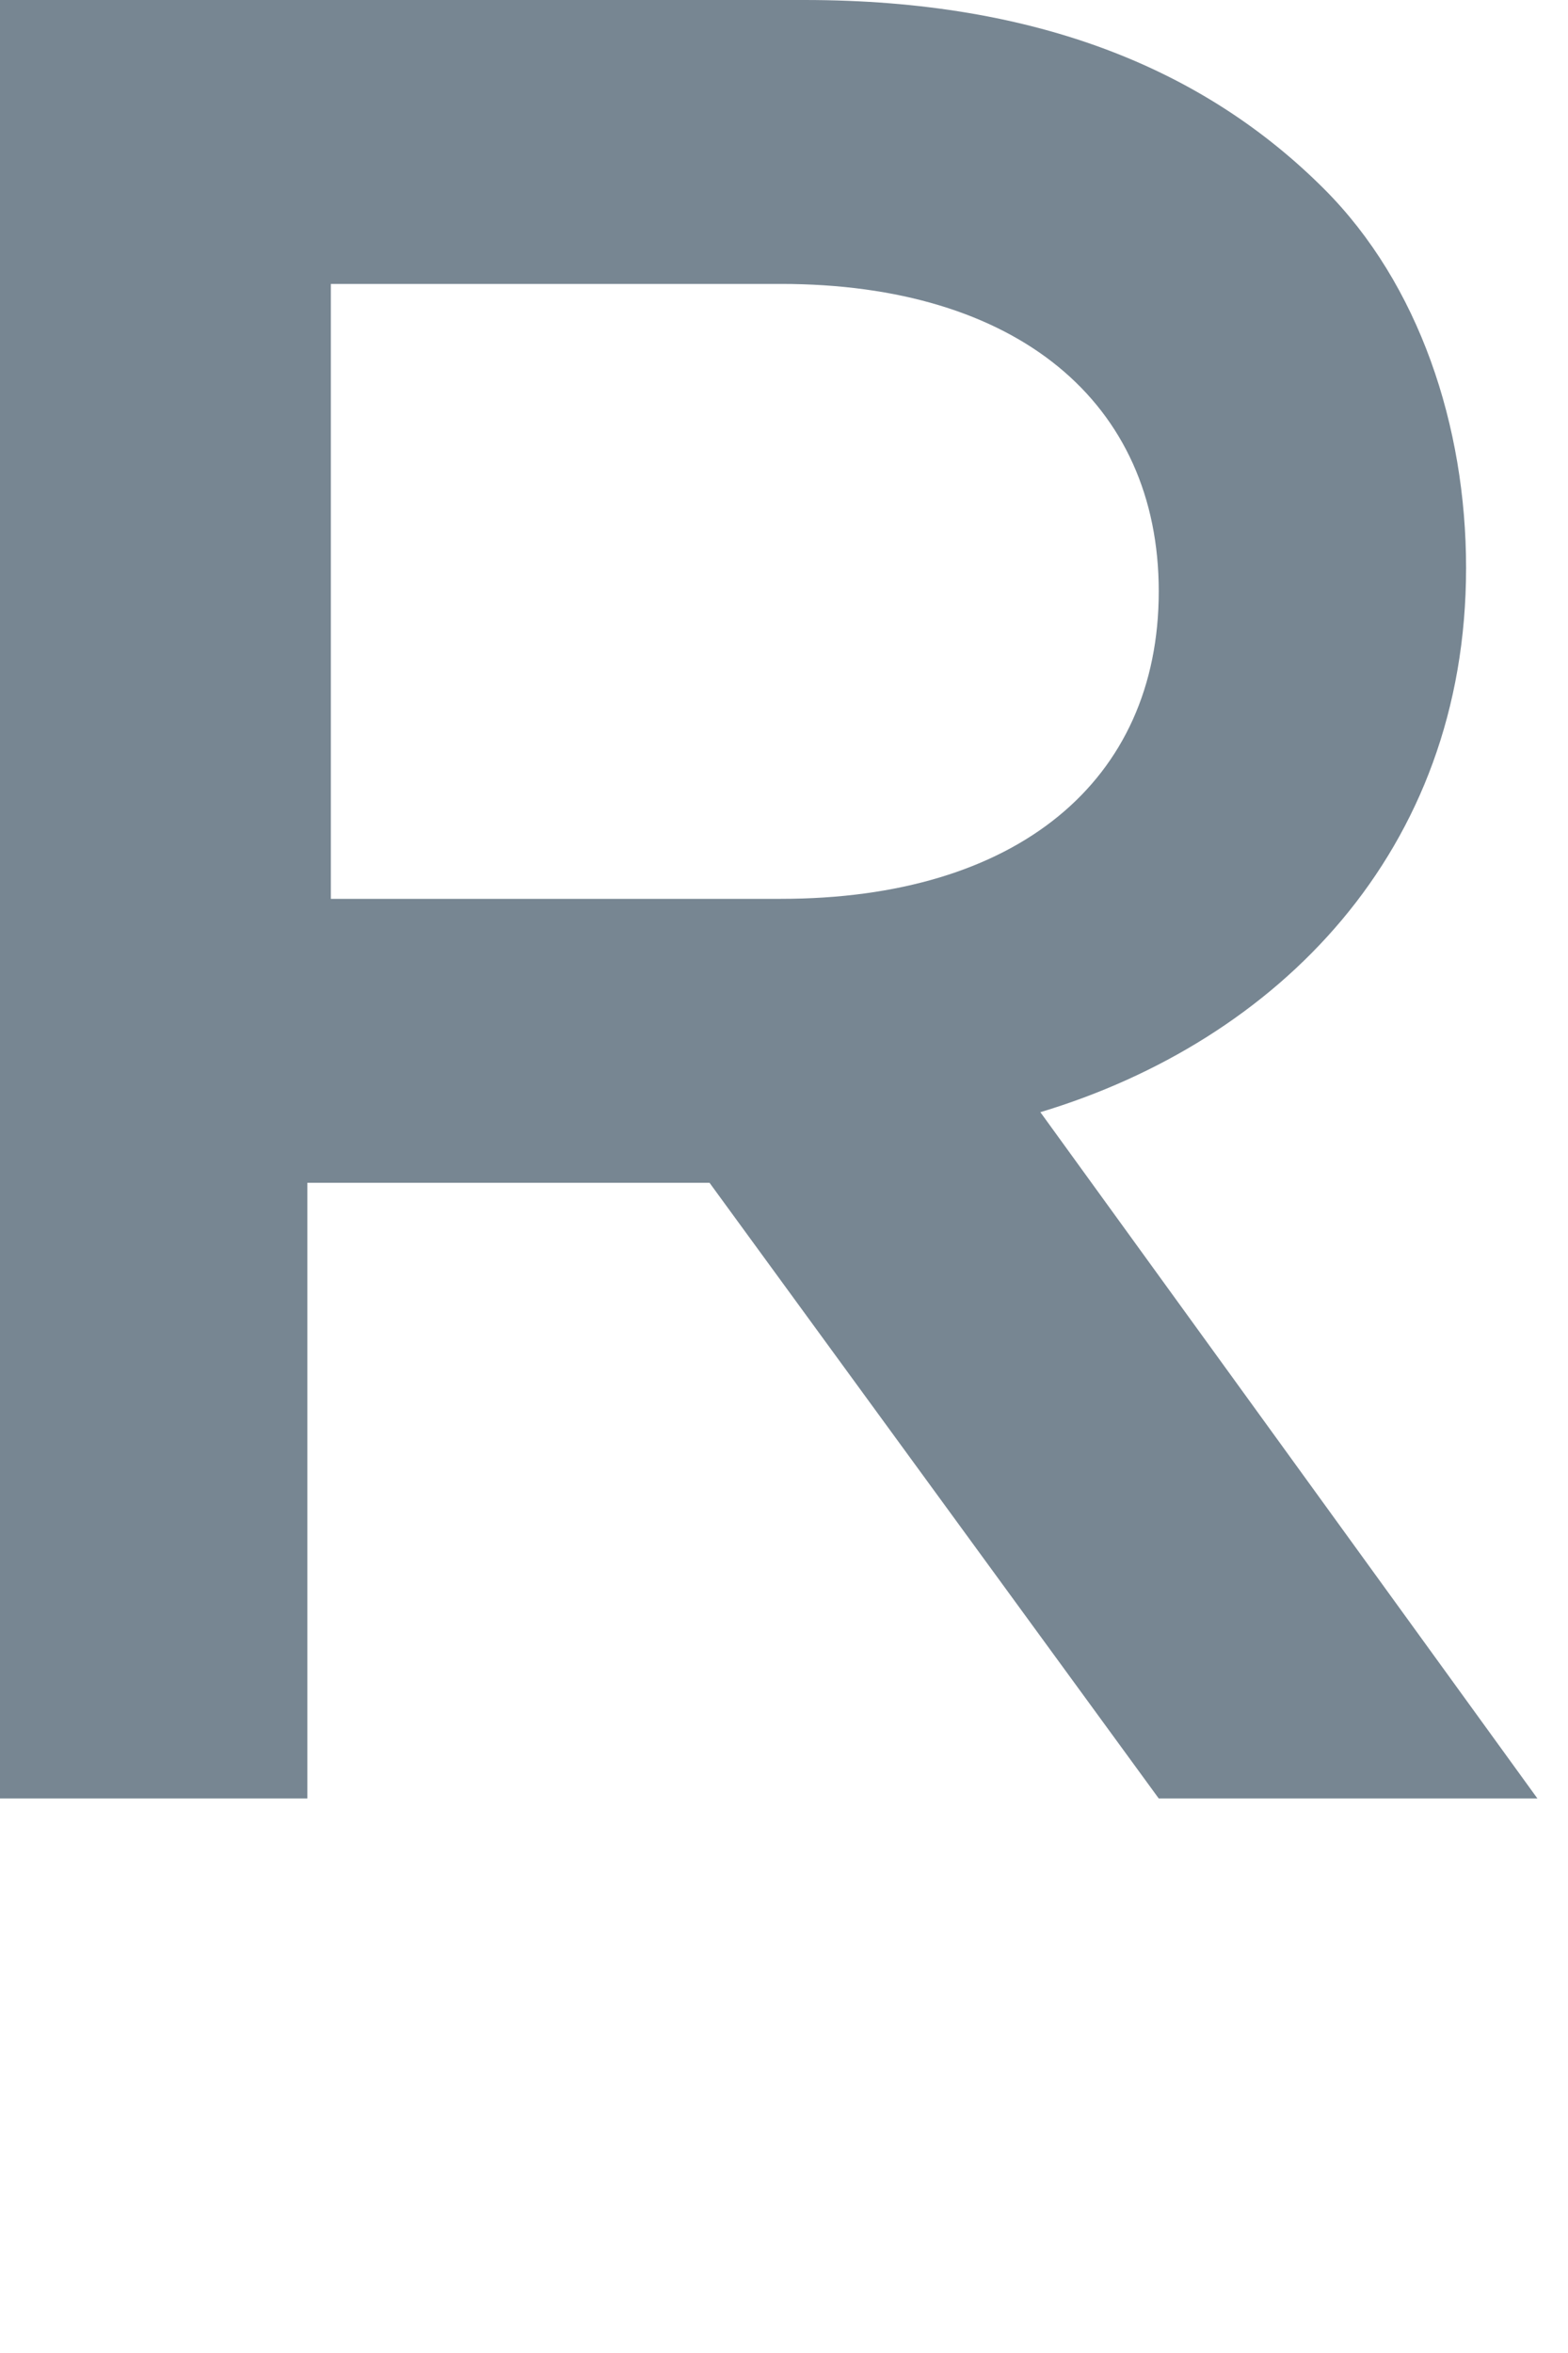 <?xml version="1.0" encoding="utf-8"?>
<svg xmlns="http://www.w3.org/2000/svg" fill="none" height="100%" overflow="visible" preserveAspectRatio="none" style="display: block;" viewBox="0 0 2 3" width="100%">
<g id="Group">
<g id="Group_2">
<path d="M0 0H1.026C1.327 0 1.539 0.091 1.689 0.241C1.81 0.362 1.87 0.543 1.87 0.724C1.87 1.086 1.629 1.327 1.327 1.418L1.961 2.293H1.478L0.905 1.508H0.392V2.293H0V0ZM0.996 1.146C1.297 1.146 1.478 0.996 1.478 0.754C1.478 0.513 1.297 0.362 0.996 0.362H0.422V1.146H0.996Z" fill="#778692" id="Vector"/>
</g>
</g>
</svg>